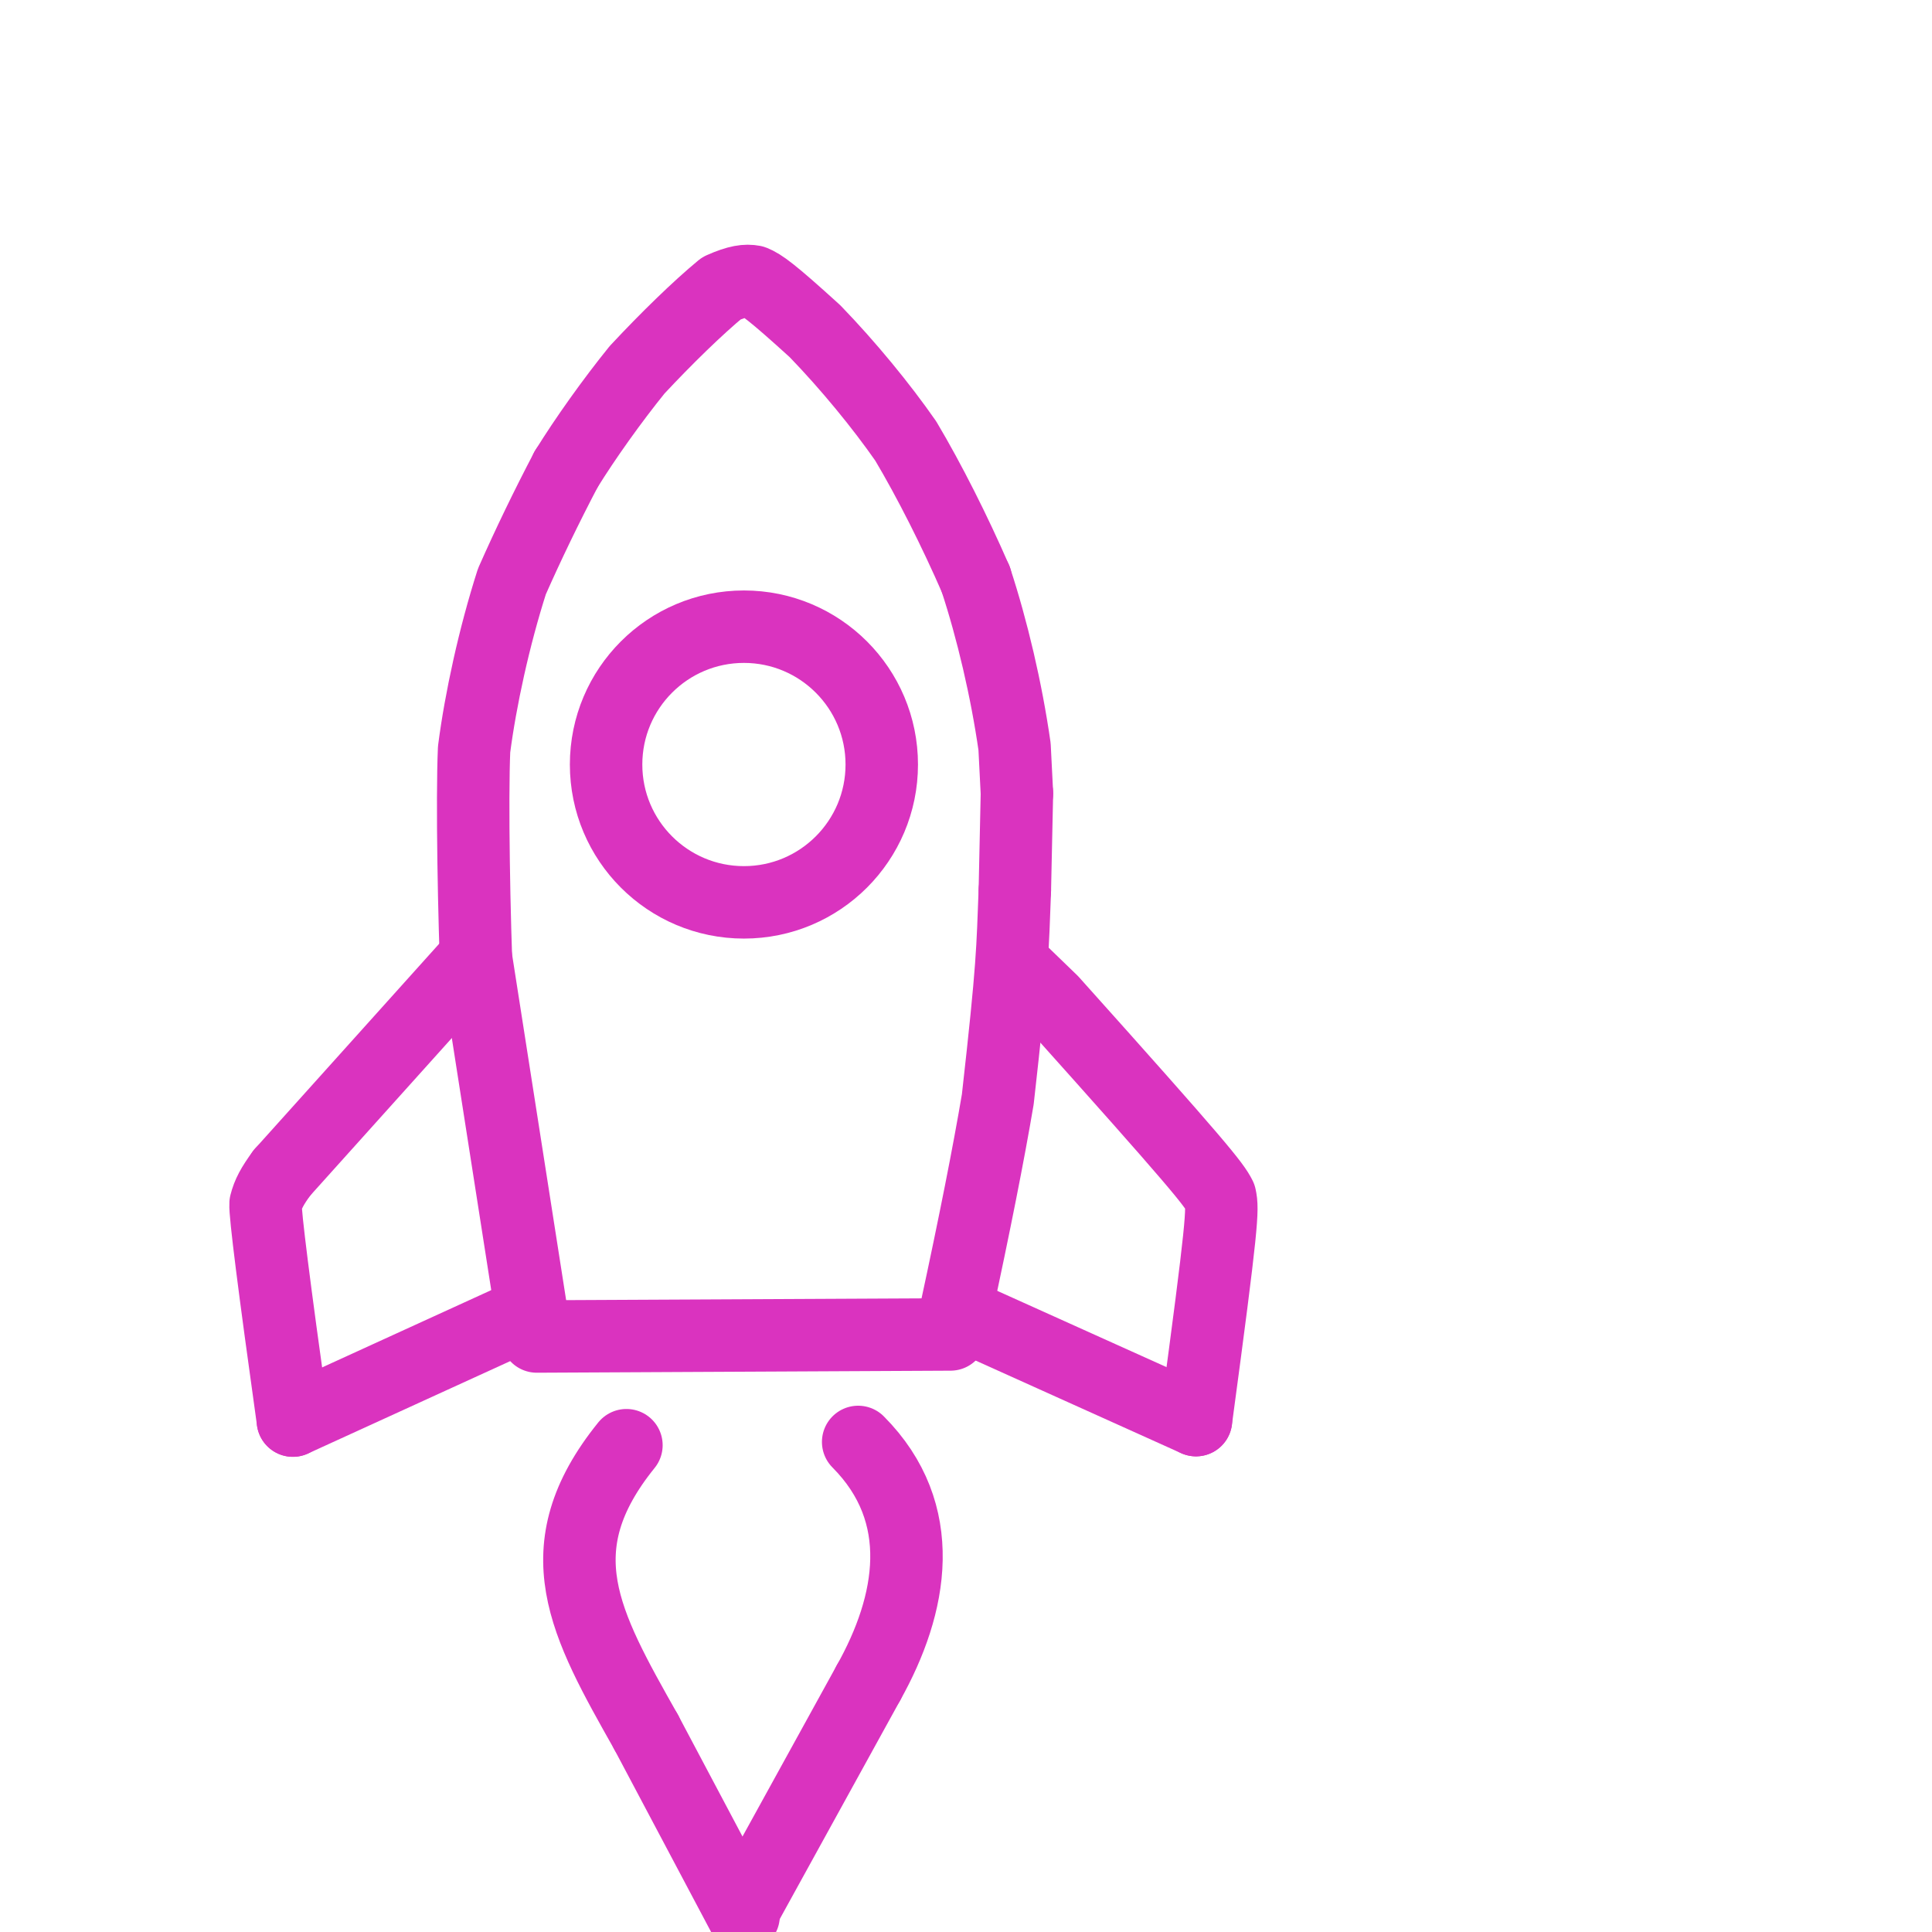 <svg xmlns="http://www.w3.org/2000/svg" width="145" height="145" viewBox="50 0 1200 860" class="colorable-icon" data-export-recolorable-svg="true" overflow="visible"><g fill="none" stroke="#da33bf" stroke-width="45" stroke-linecap="round" stroke-linejoin="round"><path d="M 792.85,712.071 C 809.465,588.975 809.609,581.158 807.855,573.252 C 804.009,565.545 794.965,554.066 703.407,451.93 L 679.254,428.566" data-line="nan" stroke-width="45.0"></path><path d="M 346.37,445.253 C 344.403,399.962 343.103,326.37 344.467,295.458 C 348.463,264.499 356.949,225.509 367.961,191.138 Q 383.31,156.429 401.644,121.467" data-line="nan" stroke-width="45.0"></path><path d="M 225.143,558.454 C 219.118,566.667 216.495,571.612 214.945,577.728 Q 214.333,586.662 231.918,712.356" data-line="nan" stroke-width="45.0"></path><path d="M 401.644,121.467 C 413.63,102.134 430.125,78.968 445.73,59.673 C 463.853,40.239 483.375,21.229 498.073,9.079 C 508.371,4.497 513.534,4.0 517.952,4.829 C 523.016,6.875 529.01,10.98 556.224,35.737 C 576.891,57.111 597.45,82.184 612.576,103.927 C 627.285,128.624 643.069,159.998 656.041,189.794" data-line="nan" stroke-width="45.0"></path><path d="M 656.041,189.794 C 666.291,220.954 675.122,258.514 680.165,293.764 L 681.628,322.757" data-line="nan" stroke-width="45.0"></path><path d="M 680.334,383.002 C 678.892,419.899 679.254,428.566 669.742,512.804 Q 661.223,563.221 643.602,644.815" data-line="nan" stroke-width="45.0"></path><path d="M 792.85,712.071 L 643.602,644.815" data-line="1.0" stroke-width="45.0"></path><path d="M 379.983,644.7 L 345.446,423.815" data-line="3.0" stroke-width="45.0"></path><path d="M 379.983,644.7 L 231.918,712.356" data-line="4.0" stroke-width="45.0"></path><path d="M 640.383,658.853 L 383.413,660.123" data-line="6.0" stroke-width="45.0"></path><path d="M 342.982,427.36 L 225.143,558.454" data-line="11.0" stroke-width="45.0"></path><path d="M 681.628,322.757 L 680.334,383.002" data-line="15.0" stroke-width="45.0"></path><circle cx="512.066" cy="304.858" r="85.611" data-line="18.0" stroke-width="45.0"></circle><path d="M 583.021,725.613 C 627.078,769.903 616.838,826.408 589.38,875.328" data-line="20.0" stroke-width="45.0"></path><path d="M 439.087,727.643 C 386.899,792.214 413.24,838.37 451.352,905.902" data-line="21.0" stroke-width="45.0"></path><path d="M 589.38,875.328 L 511.789,1016.218" data-line="24.0" stroke-width="45.0"></path><path d="M 451.352,905.902 L 511.855,1020.0" data-line="25.0" stroke-width="45.0"></path></g></svg>